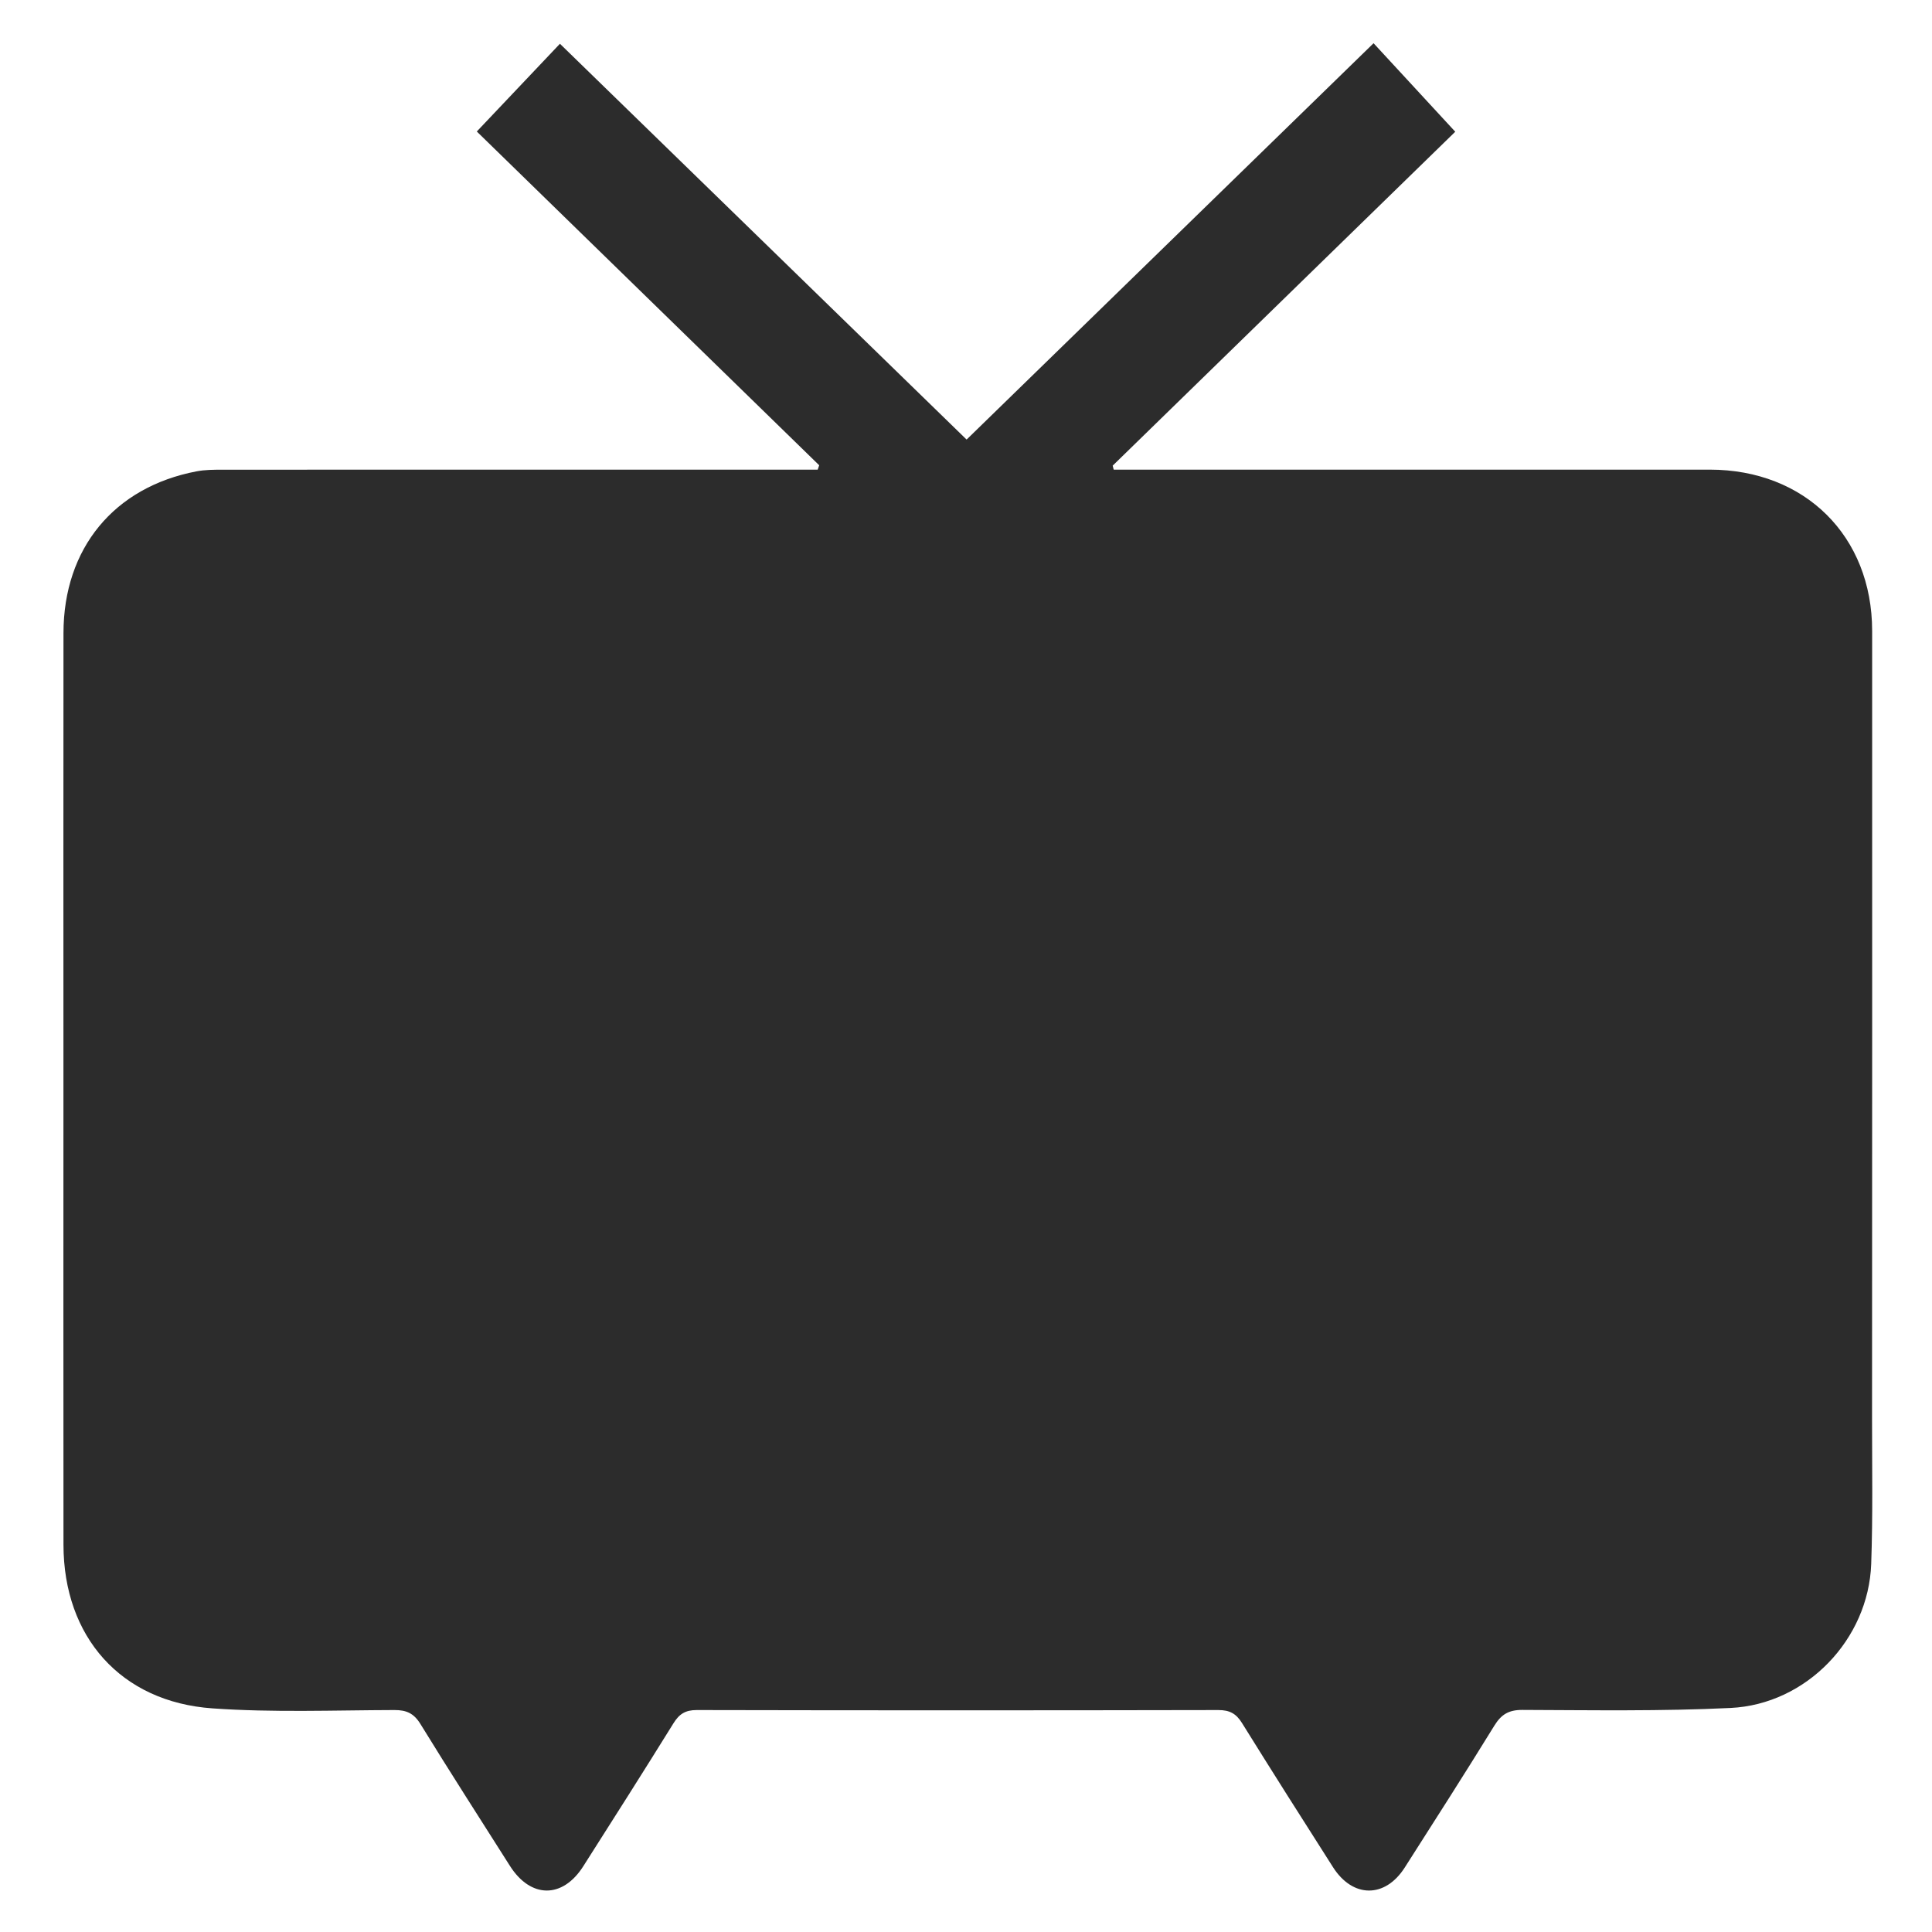 <?xml version="1.0" standalone="no"?><!DOCTYPE svg PUBLIC "-//W3C//DTD SVG 1.1//EN" "http://www.w3.org/Graphics/SVG/1.1/DTD/svg11.dtd"><svg t="1621523321263" class="icon" viewBox="0 0 1024 1024" version="1.1" xmlns="http://www.w3.org/2000/svg" p-id="6963" xmlns:xlink="http://www.w3.org/1999/xlink" width="32" height="32"><defs><style type="text/css"></style></defs><path d="M434.191 246.605c-60.736-59.191-121.47-118.398-181.478-176.907 14.703-15.524 29.067-30.671 44.064-46.502 72.215 70.293 143.639 139.808 215.543 209.786 71.996-70.121 143.465-139.723 215.699-210.071 14.455 15.674 28.597 30.989 43.298 46.908-59.038 57.551-120.307 117.265-181.57 176.986 0.181 0.71 0.363 1.404 0.538 2.114l9.193 0 306.733 0c50.428 0 86.035 35.211 86.065 85.434 0.055 139.343 0 278.686-0.051 418.029-0.004 25.527 0.461 51.076-0.452 76.58-1.434 39.942-34.276 74.33-74.515 76.294-36.715 1.786-73.559 1.163-110.345 1.039-7.283-0.028-11.213 2.383-14.916 8.395-15.522 25.222-31.514 50.163-47.443 75.13-10.415 16.324-27.533 16.286-38.022-0.158-16.23-25.419-32.375-50.891-48.299-76.503-3.072-4.941-6.545-6.795-12.461-6.79-92.16 0.186-184.316 0.196-276.471-0.004-6.001-0.019-9.289 2.078-12.326 6.98-15.757 25.391-31.778 50.622-47.84 75.834-10.989 17.259-27.898 17.088-38.901-0.277-15.87-25.009-31.881-49.922-47.398-75.145-3.467-5.641-7.379-7.422-13.809-7.394-32.154 0.094-64.433 1.374-96.448-0.89-48.559-3.42-78.88-37.924-78.935-86.724-0.087-83.398-0.021-166.784-0.021-250.176 0-77.677-0.066-155.371 0.021-233.047 0.051-44.909 26.799-77.367 70.545-85.705 4.506-0.864 9.216-0.864 13.835-0.868 101.971-0.053 203.947-0.034 305.911-0.034l9.472 0C433.668 248.143 433.929 247.381 434.191 246.605L434.191 246.605zM434.191 246.605" p-id="6964" fill="#2c2c2c"></path></svg>